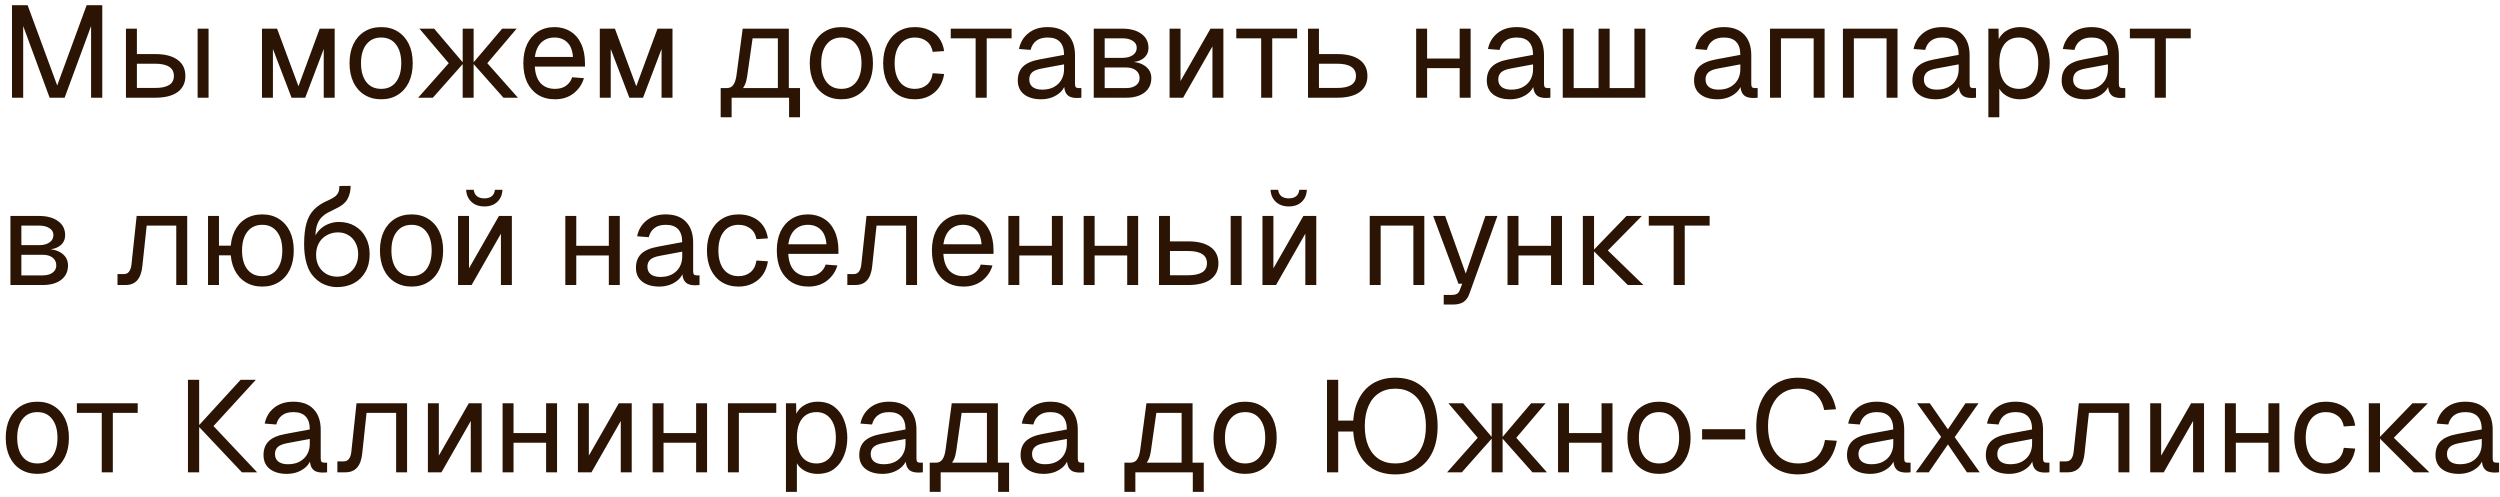 <?xml version="1.0" encoding="UTF-8"?> <svg xmlns="http://www.w3.org/2000/svg" width="307" height="61" viewBox="0 0 307 61" fill="none"><path d="M1.472 12V0.64H3.392L7.024 10.496L10.64 0.64H12.56V12H11.184V3.2L7.936 12H6.096L2.848 3.2V12H1.472ZM24.267 12V3.52H25.611V12H24.267ZM15.467 12V3.52H16.811V6.64H19.052C20.246 6.64 21.163 6.875 21.803 7.344C22.444 7.803 22.764 8.464 22.764 9.328C22.764 10.181 22.444 10.843 21.803 11.312C21.163 11.771 20.246 12 19.052 12H15.467ZM16.811 10.8H19.052C19.82 10.8 20.395 10.677 20.779 10.432C21.163 10.187 21.355 9.819 21.355 9.328C21.355 8.827 21.163 8.453 20.779 8.208C20.395 7.952 19.82 7.824 19.052 7.824H16.811V10.8ZM32.171 12V3.52H34.027L36.651 10.592L39.259 3.52H41.099V12H39.755V6.016L37.483 12H35.803L33.515 6.016V12H32.171ZM46.811 12.192C46.032 12.192 45.349 12.011 44.763 11.648C44.176 11.285 43.723 10.773 43.403 10.112C43.083 9.44 42.923 8.656 42.923 7.76C42.923 6.853 43.083 6.069 43.403 5.408C43.723 4.747 44.176 4.235 44.763 3.872C45.349 3.509 46.032 3.328 46.811 3.328C47.589 3.328 48.267 3.509 48.843 3.872C49.429 4.235 49.883 4.747 50.203 5.408C50.523 6.069 50.683 6.853 50.683 7.76C50.683 8.656 50.523 9.44 50.203 10.112C49.883 10.773 49.429 11.285 48.843 11.648C48.267 12.011 47.589 12.192 46.811 12.192ZM46.811 10.912C47.589 10.912 48.192 10.635 48.619 10.08C49.056 9.515 49.275 8.741 49.275 7.76C49.275 6.779 49.056 6.011 48.619 5.456C48.192 4.891 47.589 4.608 46.811 4.608C46.032 4.608 45.424 4.891 44.987 5.456C44.549 6.011 44.331 6.779 44.331 7.76C44.331 8.741 44.549 9.515 44.987 10.08C45.424 10.635 46.032 10.912 46.811 10.912ZM51.346 12L55.106 7.76H56.914L53.154 12H51.346ZM56.818 12V3.52H58.162V12H56.818ZM61.826 12L58.066 7.76H59.842L63.602 12H61.826ZM58.066 7.76L61.666 3.52H63.442L59.842 7.76H58.066ZM55.106 7.76L51.506 3.52H53.314L56.914 7.76H55.106ZM68.154 12.192C67.355 12.192 66.661 12.011 66.075 11.648C65.499 11.285 65.05 10.773 64.731 10.112C64.421 9.44 64.266 8.656 64.266 7.76C64.266 6.864 64.421 6.085 64.731 5.424C65.05 4.763 65.493 4.251 66.058 3.888C66.635 3.515 67.312 3.328 68.091 3.328C68.826 3.328 69.477 3.504 70.043 3.856C70.608 4.197 71.045 4.699 71.355 5.36C71.674 6.021 71.835 6.827 71.835 7.776V8.176H65.674C65.728 9.083 65.968 9.765 66.394 10.224C66.832 10.683 67.418 10.912 68.154 10.912C68.709 10.912 69.162 10.784 69.514 10.528C69.877 10.261 70.128 9.915 70.266 9.488L71.707 9.6C71.483 10.357 71.056 10.981 70.427 11.472C69.808 11.952 69.05 12.192 68.154 12.192ZM65.674 6.992H70.362C70.299 6.171 70.058 5.568 69.642 5.184C69.237 4.8 68.72 4.608 68.091 4.608C67.44 4.608 66.901 4.811 66.475 5.216C66.058 5.611 65.792 6.203 65.674 6.992ZM73.655 12V3.52H75.511L78.135 10.592L80.743 3.52H82.583V12H81.239V6.016L78.967 12H77.287L74.999 6.016V12H73.655ZM88.499 11.632V10.816H89.251C89.593 10.816 89.854 10.693 90.035 10.448C90.227 10.192 90.361 9.803 90.435 9.28L91.203 3.52H96.867V12H95.523V4.704H92.419L91.747 9.408C91.641 10.176 91.385 10.741 90.979 11.104C90.585 11.456 90.009 11.632 89.251 11.632H88.499ZM88.499 14.4V10.928H89.843V14.4H88.499ZM88.499 12V10.816H97.715V12H88.499ZM96.899 14.4V10.816H98.243V14.4H96.899ZM103.326 12.192C102.548 12.192 101.865 12.011 101.278 11.648C100.692 11.285 100.238 10.773 99.918 10.112C99.598 9.44 99.438 8.656 99.438 7.76C99.438 6.853 99.598 6.069 99.918 5.408C100.238 4.747 100.692 4.235 101.278 3.872C101.865 3.509 102.548 3.328 103.326 3.328C104.105 3.328 104.782 3.509 105.358 3.872C105.945 4.235 106.398 4.747 106.718 5.408C107.038 6.069 107.198 6.853 107.198 7.76C107.198 8.656 107.038 9.44 106.718 10.112C106.398 10.773 105.945 11.285 105.358 11.648C104.782 12.011 104.105 12.192 103.326 12.192ZM103.326 10.912C104.105 10.912 104.708 10.635 105.134 10.08C105.572 9.515 105.79 8.741 105.79 7.76C105.79 6.779 105.572 6.011 105.134 5.456C104.708 4.891 104.105 4.608 103.326 4.608C102.548 4.608 101.94 4.891 101.502 5.456C101.065 6.011 100.846 6.779 100.846 7.76C100.846 8.741 101.065 9.515 101.502 10.08C101.94 10.635 102.548 10.912 103.326 10.912ZM112.342 12.192C111.553 12.192 110.865 12.011 110.278 11.648C109.702 11.285 109.254 10.773 108.934 10.112C108.614 9.44 108.454 8.656 108.454 7.76C108.454 6.864 108.614 6.085 108.934 5.424C109.254 4.763 109.702 4.251 110.278 3.888C110.865 3.515 111.553 3.328 112.342 3.328C112.993 3.328 113.569 3.445 114.07 3.68C114.582 3.904 114.998 4.235 115.318 4.672C115.638 5.109 115.846 5.643 115.942 6.272L114.534 6.368C114.438 5.803 114.193 5.371 113.798 5.072C113.403 4.763 112.918 4.608 112.342 4.608C111.563 4.608 110.955 4.891 110.518 5.456C110.081 6.011 109.862 6.779 109.862 7.76C109.862 8.741 110.081 9.515 110.518 10.08C110.955 10.635 111.563 10.912 112.342 10.912C112.918 10.912 113.403 10.752 113.798 10.432C114.193 10.112 114.438 9.632 114.534 8.992L115.942 9.088C115.846 9.717 115.638 10.267 115.318 10.736C114.998 11.195 114.582 11.552 114.07 11.808C113.569 12.064 112.993 12.192 112.342 12.192ZM119.808 12V4.704H116.752V3.52H124.224V4.704H121.168V12H119.808ZM127.849 12.192C126.975 12.192 126.276 11.989 125.753 11.584C125.241 11.179 124.985 10.613 124.985 9.888C124.985 9.163 125.199 8.592 125.625 8.176C126.052 7.76 126.729 7.467 127.657 7.296L130.665 6.736C130.665 6.021 130.495 5.488 130.153 5.136C129.823 4.784 129.321 4.608 128.649 4.608C128.063 4.608 127.599 4.741 127.257 5.008C126.916 5.264 126.681 5.637 126.553 6.128L125.129 6.016C125.289 5.216 125.673 4.571 126.281 4.08C126.9 3.579 127.689 3.328 128.649 3.328C129.737 3.328 130.569 3.637 131.145 4.256C131.721 4.864 132.009 5.707 132.009 6.784V10.288C132.009 10.48 132.041 10.619 132.105 10.704C132.18 10.779 132.297 10.816 132.457 10.816H132.793V12C132.751 12.011 132.681 12.016 132.585 12.016C132.489 12.027 132.388 12.032 132.281 12.032C131.897 12.032 131.583 11.973 131.337 11.856C131.103 11.728 130.932 11.536 130.825 11.28C130.719 11.013 130.665 10.667 130.665 10.24L130.825 10.272C130.751 10.635 130.569 10.965 130.281 11.264C129.993 11.552 129.636 11.781 129.209 11.952C128.783 12.112 128.329 12.192 127.849 12.192ZM127.977 11.008C128.543 11.008 129.023 10.901 129.417 10.688C129.823 10.464 130.132 10.165 130.345 9.792C130.559 9.408 130.665 8.981 130.665 8.512V7.904L127.913 8.416C127.337 8.523 126.937 8.688 126.713 8.912C126.5 9.125 126.393 9.408 126.393 9.76C126.393 10.155 126.532 10.464 126.809 10.688C127.097 10.901 127.487 11.008 127.977 11.008ZM134.311 12V3.52H137.831C138.813 3.52 139.591 3.733 140.167 4.16C140.743 4.576 141.031 5.147 141.031 5.872C141.031 6.416 140.823 6.848 140.407 7.168C139.991 7.488 139.421 7.648 138.695 7.648V7.584C139.517 7.584 140.167 7.765 140.647 8.128C141.138 8.491 141.383 8.981 141.383 9.6C141.383 10.336 141.106 10.923 140.551 11.36C139.997 11.787 139.245 12 138.295 12H134.311ZM135.655 10.816H138.295C138.797 10.816 139.197 10.704 139.495 10.48C139.794 10.256 139.943 9.963 139.943 9.6C139.943 9.195 139.794 8.875 139.495 8.64C139.197 8.405 138.797 8.288 138.295 8.288H135.655V10.816ZM135.655 7.104H137.831C138.365 7.104 138.791 6.992 139.111 6.768C139.431 6.544 139.591 6.245 139.591 5.872C139.591 5.509 139.431 5.227 139.111 5.024C138.791 4.811 138.365 4.704 137.831 4.704H135.655V7.104ZM143.624 12V3.52H144.968V9.952L148.648 3.52H150.232V12H148.888V5.696L145.288 12H143.624ZM154.871 12V4.704H151.815V3.52H159.286V4.704H156.231V12H154.871ZM160.624 12V3.52H161.968V6.64H164.208C165.402 6.64 166.32 6.875 166.96 7.344C167.6 7.803 167.92 8.464 167.92 9.328C167.92 10.181 167.6 10.843 166.96 11.312C166.32 11.771 165.402 12 164.208 12H160.624ZM161.968 10.8H164.208C164.976 10.8 165.552 10.677 165.936 10.432C166.32 10.187 166.512 9.819 166.512 9.328C166.512 8.827 166.32 8.453 165.936 8.208C165.552 7.952 164.976 7.824 164.208 7.824H161.968V10.8ZM173.905 12V3.52H175.249V12H173.905ZM179.249 12V3.52H180.593V12H179.249ZM174.545 8.368V7.184H179.953V8.368H174.545ZM185.443 12.192C184.568 12.192 183.87 11.989 183.347 11.584C182.835 11.179 182.579 10.613 182.579 9.888C182.579 9.163 182.792 8.592 183.219 8.176C183.646 7.76 184.323 7.467 185.251 7.296L188.259 6.736C188.259 6.021 188.088 5.488 187.747 5.136C187.416 4.784 186.915 4.608 186.243 4.608C185.656 4.608 185.192 4.741 184.851 5.008C184.51 5.264 184.275 5.637 184.147 6.128L182.723 6.016C182.883 5.216 183.267 4.571 183.875 4.08C184.494 3.579 185.283 3.328 186.243 3.328C187.331 3.328 188.163 3.637 188.739 4.256C189.315 4.864 189.603 5.707 189.603 6.784V10.288C189.603 10.48 189.635 10.619 189.699 10.704C189.774 10.779 189.891 10.816 190.051 10.816H190.387V12C190.344 12.011 190.275 12.016 190.179 12.016C190.083 12.027 189.982 12.032 189.875 12.032C189.491 12.032 189.176 11.973 188.931 11.856C188.696 11.728 188.526 11.536 188.419 11.28C188.312 11.013 188.259 10.667 188.259 10.24L188.419 10.272C188.344 10.635 188.163 10.965 187.875 11.264C187.587 11.552 187.23 11.781 186.803 11.952C186.376 12.112 185.923 12.192 185.443 12.192ZM185.571 11.008C186.136 11.008 186.616 10.901 187.011 10.688C187.416 10.464 187.726 10.165 187.939 9.792C188.152 9.408 188.259 8.981 188.259 8.512V7.904L185.507 8.416C184.931 8.523 184.531 8.688 184.307 8.912C184.094 9.125 183.987 9.408 183.987 9.76C183.987 10.155 184.126 10.464 184.403 10.688C184.691 10.901 185.08 11.008 185.571 11.008ZM191.905 12V3.52H193.249V12H191.905ZM191.905 12V10.816H202.049V12H191.905ZM196.305 12V3.52H197.665V12H196.305ZM200.705 12V3.52H202.049V12H200.705ZM210.896 12.192C210.021 12.192 209.323 11.989 208.8 11.584C208.288 11.179 208.032 10.613 208.032 9.888C208.032 9.163 208.245 8.592 208.672 8.176C209.099 7.76 209.776 7.467 210.704 7.296L213.712 6.736C213.712 6.021 213.541 5.488 213.2 5.136C212.869 4.784 212.368 4.608 211.696 4.608C211.109 4.608 210.645 4.741 210.304 5.008C209.963 5.264 209.728 5.637 209.6 6.128L208.176 6.016C208.336 5.216 208.72 4.571 209.328 4.08C209.947 3.579 210.736 3.328 211.696 3.328C212.784 3.328 213.616 3.637 214.192 4.256C214.768 4.864 215.056 5.707 215.056 6.784V10.288C215.056 10.48 215.088 10.619 215.152 10.704C215.227 10.779 215.344 10.816 215.504 10.816H215.84V12C215.797 12.011 215.728 12.016 215.632 12.016C215.536 12.027 215.435 12.032 215.328 12.032C214.944 12.032 214.629 11.973 214.384 11.856C214.149 11.728 213.979 11.536 213.872 11.28C213.765 11.013 213.712 10.667 213.712 10.24L213.872 10.272C213.797 10.635 213.616 10.965 213.328 11.264C213.04 11.552 212.683 11.781 212.256 11.952C211.829 12.112 211.376 12.192 210.896 12.192ZM211.024 11.008C211.589 11.008 212.069 10.901 212.464 10.688C212.869 10.464 213.179 10.165 213.392 9.792C213.605 9.408 213.712 8.981 213.712 8.512V7.904L210.96 8.416C210.384 8.523 209.984 8.688 209.76 8.912C209.547 9.125 209.44 9.408 209.44 9.76C209.44 10.155 209.579 10.464 209.856 10.688C210.144 10.901 210.533 11.008 211.024 11.008ZM217.358 12V3.52H224.062V12H222.718V4.704H218.702V12H217.358ZM226.311 12V3.52H233.015V12H231.671V4.704H227.655V12H226.311ZM237.709 12.192C236.834 12.192 236.135 11.989 235.613 11.584C235.101 11.179 234.845 10.613 234.845 9.888C234.845 9.163 235.058 8.592 235.485 8.176C235.911 7.76 236.589 7.467 237.517 7.296L240.525 6.736C240.525 6.021 240.354 5.488 240.013 5.136C239.682 4.784 239.181 4.608 238.509 4.608C237.922 4.608 237.458 4.741 237.117 5.008C236.775 5.264 236.541 5.637 236.413 6.128L234.989 6.016C235.149 5.216 235.533 4.571 236.141 4.08C236.759 3.579 237.549 3.328 238.509 3.328C239.597 3.328 240.429 3.637 241.005 4.256C241.581 4.864 241.869 5.707 241.869 6.784V10.288C241.869 10.48 241.901 10.619 241.965 10.704C242.039 10.779 242.157 10.816 242.317 10.816H242.653V12C242.61 12.011 242.541 12.016 242.445 12.016C242.349 12.027 242.247 12.032 242.141 12.032C241.757 12.032 241.442 11.973 241.197 11.856C240.962 11.728 240.791 11.536 240.685 11.28C240.578 11.013 240.525 10.667 240.525 10.24L240.685 10.272C240.61 10.635 240.429 10.965 240.141 11.264C239.853 11.552 239.495 11.781 239.069 11.952C238.642 12.112 238.189 12.192 237.709 12.192ZM237.837 11.008C238.402 11.008 238.882 10.901 239.277 10.688C239.682 10.464 239.991 10.165 240.205 9.792C240.418 9.408 240.525 8.981 240.525 8.512V7.904L237.773 8.416C237.197 8.523 236.797 8.688 236.573 8.912C236.359 9.125 236.253 9.408 236.253 9.76C236.253 10.155 236.391 10.464 236.669 10.688C236.957 10.901 237.346 11.008 237.837 11.008ZM244.171 14.4V3.52H245.419L245.451 5.344L245.259 5.248C245.472 4.619 245.824 4.144 246.315 3.824C246.816 3.493 247.392 3.328 248.043 3.328C248.885 3.328 249.573 3.536 250.107 3.952C250.651 4.368 251.051 4.912 251.307 5.584C251.573 6.256 251.707 6.981 251.707 7.76C251.707 8.539 251.573 9.264 251.307 9.936C251.051 10.608 250.651 11.152 250.107 11.568C249.573 11.984 248.885 12.192 248.043 12.192C247.605 12.192 247.195 12.117 246.811 11.968C246.437 11.819 246.117 11.611 245.851 11.344C245.595 11.077 245.419 10.763 245.323 10.4L245.515 10.176V14.4H244.171ZM247.915 10.912C248.651 10.912 249.232 10.635 249.659 10.08C250.085 9.525 250.299 8.752 250.299 7.76C250.299 6.768 250.085 5.995 249.659 5.44C249.232 4.885 248.651 4.608 247.915 4.608C247.424 4.608 246.997 4.725 246.635 4.96C246.283 5.195 246.005 5.547 245.803 6.016C245.611 6.485 245.515 7.067 245.515 7.76C245.515 8.453 245.611 9.035 245.803 9.504C245.995 9.973 246.272 10.325 246.635 10.56C246.997 10.795 247.424 10.912 247.915 10.912ZM256.037 12.192C255.162 12.192 254.463 11.989 253.941 11.584C253.429 11.179 253.173 10.613 253.173 9.888C253.173 9.163 253.386 8.592 253.813 8.176C254.239 7.76 254.917 7.467 255.845 7.296L258.853 6.736C258.853 6.021 258.682 5.488 258.341 5.136C258.01 4.784 257.509 4.608 256.837 4.608C256.25 4.608 255.786 4.741 255.445 5.008C255.103 5.264 254.869 5.637 254.741 6.128L253.317 6.016C253.477 5.216 253.861 4.571 254.469 4.08C255.087 3.579 255.877 3.328 256.837 3.328C257.925 3.328 258.757 3.637 259.333 4.256C259.909 4.864 260.197 5.707 260.197 6.784V10.288C260.197 10.48 260.229 10.619 260.293 10.704C260.367 10.779 260.485 10.816 260.645 10.816H260.981V12C260.938 12.011 260.869 12.016 260.773 12.016C260.677 12.027 260.575 12.032 260.469 12.032C260.085 12.032 259.77 11.973 259.525 11.856C259.29 11.728 259.119 11.536 259.013 11.28C258.906 11.013 258.853 10.667 258.853 10.24L259.013 10.272C258.938 10.635 258.757 10.965 258.469 11.264C258.181 11.552 257.823 11.781 257.397 11.952C256.97 12.112 256.517 12.192 256.037 12.192ZM256.165 11.008C256.73 11.008 257.21 10.901 257.605 10.688C258.01 10.464 258.319 10.165 258.533 9.792C258.746 9.408 258.853 8.981 258.853 8.512V7.904L256.101 8.416C255.525 8.523 255.125 8.688 254.901 8.912C254.687 9.125 254.581 9.408 254.581 9.76C254.581 10.155 254.719 10.464 254.997 10.688C255.285 10.901 255.674 11.008 256.165 11.008ZM264.605 12V4.704H261.549V3.52H269.021V4.704H265.965V12H264.605ZM1.28 35V26.52H4.8C5.781 26.52 6.56 26.733 7.136 27.16C7.712 27.576 8 28.147 8 28.872C8 29.416 7.792 29.848 7.376 30.168C6.96 30.488 6.389 30.648 5.664 30.648V30.584C6.485 30.584 7.136 30.765 7.616 31.128C8.107 31.491 8.352 31.981 8.352 32.6C8.352 33.336 8.075 33.923 7.52 34.36C6.965 34.787 6.213 35 5.264 35H1.28ZM2.624 33.816H5.264C5.765 33.816 6.165 33.704 6.464 33.48C6.763 33.256 6.912 32.963 6.912 32.6C6.912 32.195 6.763 31.875 6.464 31.64C6.165 31.405 5.765 31.288 5.264 31.288H2.624V33.816ZM2.624 30.104H4.8C5.333 30.104 5.76 29.992 6.08 29.768C6.4 29.544 6.56 29.245 6.56 28.872C6.56 28.509 6.4 28.227 6.08 28.024C5.76 27.811 5.333 27.704 4.8 27.704H2.624V30.104ZM14.429 35V33.656H15.213C15.479 33.656 15.687 33.56 15.837 33.368C15.997 33.165 16.098 32.877 16.141 32.504L16.781 26.52H22.989V35H21.645V27.704H18.013L17.485 32.648C17.41 33.427 17.202 34.013 16.861 34.408C16.519 34.803 16.034 35 15.405 35H14.429ZM25.546 35V26.52H26.89V35H25.546ZM26.122 31.352V30.168H29.29V31.352H26.122ZM32.202 35.192C31.423 35.192 30.74 35.011 30.154 34.648C29.567 34.285 29.114 33.773 28.794 33.112C28.474 32.44 28.314 31.656 28.314 30.76C28.314 29.853 28.474 29.069 28.794 28.408C29.114 27.747 29.567 27.235 30.154 26.872C30.74 26.509 31.423 26.328 32.202 26.328C32.98 26.328 33.658 26.509 34.234 26.872C34.82 27.235 35.274 27.747 35.594 28.408C35.914 29.069 36.074 29.853 36.074 30.76C36.074 31.656 35.914 32.44 35.594 33.112C35.274 33.773 34.82 34.285 34.234 34.648C33.658 35.011 32.98 35.192 32.202 35.192ZM32.202 33.912C32.98 33.912 33.583 33.635 34.01 33.08C34.447 32.515 34.666 31.741 34.666 30.76C34.666 29.779 34.447 29.011 34.01 28.456C33.583 27.891 32.98 27.608 32.202 27.608C31.423 27.608 30.815 27.891 30.378 28.456C29.94 29.011 29.722 29.779 29.722 30.76C29.722 31.741 29.94 32.515 30.378 33.08C30.815 33.635 31.423 33.912 32.202 33.912ZM41.377 35.256C40.886 35.256 40.396 35.16 39.905 34.968C39.414 34.776 38.966 34.461 38.561 34.024C38.156 33.619 37.852 33.064 37.649 32.36C37.446 31.656 37.345 30.867 37.345 29.992C37.345 28.957 37.441 28.099 37.633 27.416C37.825 26.733 38.134 26.173 38.561 25.736C38.998 25.288 39.569 24.915 40.273 24.616C40.636 24.456 40.918 24.301 41.121 24.152C41.324 23.992 41.468 23.811 41.553 23.608C41.638 23.395 41.681 23.139 41.681 22.84L43.057 22.824C43.057 23.443 42.929 23.981 42.673 24.44C42.417 24.899 41.958 25.283 41.297 25.592C40.934 25.763 40.593 25.933 40.273 26.104C39.953 26.275 39.67 26.493 39.425 26.76C39.19 27.016 39.009 27.363 38.881 27.8C38.764 28.237 38.716 28.813 38.737 29.528L38.465 29.496C38.646 29.016 38.886 28.611 39.185 28.28C39.494 27.949 39.857 27.699 40.273 27.528C40.689 27.347 41.137 27.256 41.617 27.256C42.374 27.256 43.036 27.427 43.601 27.768C44.166 28.099 44.604 28.563 44.913 29.16C45.233 29.757 45.393 30.445 45.393 31.224C45.393 32.045 45.222 32.76 44.881 33.368C44.54 33.976 44.065 34.445 43.457 34.776C42.86 35.096 42.166 35.256 41.377 35.256ZM41.409 33.976C41.91 33.976 42.353 33.859 42.737 33.624C43.132 33.389 43.436 33.064 43.649 32.648C43.873 32.232 43.985 31.757 43.985 31.224C43.985 30.701 43.878 30.237 43.665 29.832C43.462 29.427 43.174 29.112 42.801 28.888C42.428 28.653 42.001 28.536 41.521 28.536C40.998 28.536 40.534 28.653 40.129 28.888C39.724 29.112 39.404 29.427 39.169 29.832C38.945 30.237 38.828 30.701 38.817 31.224C38.806 31.757 38.908 32.232 39.121 32.648C39.345 33.064 39.654 33.389 40.049 33.624C40.444 33.859 40.897 33.976 41.409 33.976ZM50.545 35.192C49.767 35.192 49.084 35.011 48.497 34.648C47.91 34.285 47.457 33.773 47.137 33.112C46.817 32.44 46.657 31.656 46.657 30.76C46.657 29.853 46.817 29.069 47.137 28.408C47.457 27.747 47.91 27.235 48.497 26.872C49.084 26.509 49.767 26.328 50.545 26.328C51.324 26.328 52.001 26.509 52.577 26.872C53.164 27.235 53.617 27.747 53.937 28.408C54.257 29.069 54.417 29.853 54.417 30.76C54.417 31.656 54.257 32.44 53.937 33.112C53.617 33.773 53.164 34.285 52.577 34.648C52.001 35.011 51.324 35.192 50.545 35.192ZM50.545 33.912C51.324 33.912 51.926 33.635 52.353 33.08C52.791 32.515 53.009 31.741 53.009 30.76C53.009 29.779 52.791 29.011 52.353 28.456C51.926 27.891 51.324 27.608 50.545 27.608C49.767 27.608 49.158 27.891 48.721 28.456C48.284 29.011 48.065 29.779 48.065 30.76C48.065 31.741 48.284 32.515 48.721 33.08C49.158 33.635 49.767 33.912 50.545 33.912ZM56.249 35V26.52H57.593V32.952L61.273 26.52H62.857V35H61.513V28.696L57.913 35H56.249ZM59.481 25.352C58.83 25.352 58.302 25.165 57.897 24.792C57.491 24.419 57.273 23.923 57.241 23.304H58.169C58.222 23.667 58.361 23.933 58.585 24.104C58.819 24.275 59.118 24.36 59.481 24.36C59.854 24.36 60.153 24.275 60.377 24.104C60.601 23.933 60.734 23.667 60.777 23.304H61.705C61.673 23.923 61.459 24.419 61.065 24.792C60.67 25.165 60.142 25.352 59.481 25.352ZM69.421 35V26.52H70.765V35H69.421ZM74.765 35V26.52H76.109V35H74.765ZM70.061 31.368V30.184H75.469V31.368H70.061ZM80.959 35.192C80.084 35.192 79.385 34.989 78.863 34.584C78.351 34.179 78.095 33.613 78.095 32.888C78.095 32.163 78.308 31.592 78.735 31.176C79.161 30.76 79.839 30.467 80.767 30.296L83.775 29.736C83.775 29.021 83.604 28.488 83.263 28.136C82.932 27.784 82.431 27.608 81.759 27.608C81.172 27.608 80.708 27.741 80.367 28.008C80.025 28.264 79.791 28.637 79.663 29.128L78.239 29.016C78.399 28.216 78.783 27.571 79.391 27.08C80.009 26.579 80.799 26.328 81.759 26.328C82.847 26.328 83.679 26.637 84.255 27.256C84.831 27.864 85.119 28.707 85.119 29.784V33.288C85.119 33.48 85.151 33.619 85.215 33.704C85.289 33.779 85.407 33.816 85.567 33.816H85.903V35C85.86 35.011 85.791 35.016 85.695 35.016C85.599 35.027 85.497 35.032 85.391 35.032C85.007 35.032 84.692 34.973 84.447 34.856C84.212 34.728 84.041 34.536 83.935 34.28C83.828 34.013 83.775 33.667 83.775 33.24L83.935 33.272C83.86 33.635 83.679 33.965 83.391 34.264C83.103 34.552 82.745 34.781 82.319 34.952C81.892 35.112 81.439 35.192 80.959 35.192ZM81.087 34.008C81.652 34.008 82.132 33.901 82.527 33.688C82.932 33.464 83.241 33.165 83.455 32.792C83.668 32.408 83.775 31.981 83.775 31.512V30.904L81.023 31.416C80.447 31.523 80.047 31.688 79.823 31.912C79.609 32.125 79.503 32.408 79.503 32.76C79.503 33.155 79.641 33.464 79.919 33.688C80.207 33.901 80.596 34.008 81.087 34.008ZM90.701 35.192C89.912 35.192 89.224 35.011 88.637 34.648C88.061 34.285 87.613 33.773 87.293 33.112C86.973 32.44 86.813 31.656 86.813 30.76C86.813 29.864 86.973 29.085 87.293 28.424C87.613 27.763 88.061 27.251 88.637 26.888C89.224 26.515 89.912 26.328 90.701 26.328C91.352 26.328 91.928 26.445 92.429 26.68C92.941 26.904 93.357 27.235 93.677 27.672C93.997 28.109 94.205 28.643 94.301 29.272L92.893 29.368C92.797 28.803 92.552 28.371 92.157 28.072C91.763 27.763 91.277 27.608 90.701 27.608C89.923 27.608 89.315 27.891 88.877 28.456C88.44 29.011 88.221 29.779 88.221 30.76C88.221 31.741 88.44 32.515 88.877 33.08C89.315 33.635 89.923 33.912 90.701 33.912C91.277 33.912 91.763 33.752 92.157 33.432C92.552 33.112 92.797 32.632 92.893 31.992L94.301 32.088C94.205 32.717 93.997 33.267 93.677 33.736C93.357 34.195 92.941 34.552 92.429 34.808C91.928 35.064 91.352 35.192 90.701 35.192ZM99.279 35.192C98.48 35.192 97.786 35.011 97.2 34.648C96.624 34.285 96.175 33.773 95.856 33.112C95.546 32.44 95.391 31.656 95.391 30.76C95.391 29.864 95.546 29.085 95.856 28.424C96.175 27.763 96.618 27.251 97.183 26.888C97.76 26.515 98.437 26.328 99.216 26.328C99.951 26.328 100.602 26.504 101.168 26.856C101.733 27.197 102.17 27.699 102.48 28.36C102.8 29.021 102.96 29.827 102.96 30.776V31.176H96.799C96.853 32.083 97.093 32.765 97.519 33.224C97.957 33.683 98.543 33.912 99.279 33.912C99.834 33.912 100.288 33.784 100.64 33.528C101.002 33.261 101.253 32.915 101.392 32.488L102.832 32.6C102.608 33.357 102.181 33.981 101.552 34.472C100.933 34.952 100.176 35.192 99.279 35.192ZM96.799 29.992H101.488C101.424 29.171 101.184 28.568 100.768 28.184C100.362 27.8 99.845 27.608 99.216 27.608C98.565 27.608 98.026 27.811 97.6 28.216C97.183 28.611 96.917 29.203 96.799 29.992ZM104.054 35V33.656H104.838C105.104 33.656 105.312 33.56 105.462 33.368C105.622 33.165 105.723 32.877 105.766 32.504L106.406 26.52H112.614V35H111.27V27.704H107.638L107.11 32.648C107.035 33.427 106.827 34.013 106.486 34.408C106.144 34.803 105.659 35 105.03 35H104.054ZM118.326 35.192C117.526 35.192 116.833 35.011 116.246 34.648C115.67 34.285 115.222 33.773 114.902 33.112C114.593 32.44 114.438 31.656 114.438 30.76C114.438 29.864 114.593 29.085 114.902 28.424C115.222 27.763 115.665 27.251 116.23 26.888C116.806 26.515 117.484 26.328 118.262 26.328C118.998 26.328 119.649 26.504 120.214 26.856C120.78 27.197 121.217 27.699 121.526 28.36C121.846 29.021 122.006 29.827 122.006 30.776V31.176H115.846C115.9 32.083 116.14 32.765 116.566 33.224C117.004 33.683 117.59 33.912 118.326 33.912C118.881 33.912 119.334 33.784 119.686 33.528C120.049 33.261 120.3 32.915 120.438 32.488L121.878 32.6C121.654 33.357 121.228 33.981 120.598 34.472C119.98 34.952 119.222 35.192 118.326 35.192ZM115.846 29.992H120.534C120.47 29.171 120.23 28.568 119.814 28.184C119.409 27.8 118.892 27.608 118.262 27.608C117.612 27.608 117.073 27.811 116.646 28.216C116.23 28.611 115.964 29.203 115.846 29.992ZM123.827 35V26.52H125.171V35H123.827ZM129.171 35V26.52H130.515V35H129.171ZM124.467 31.368V30.184H129.875V31.368H124.467ZM133.077 35V26.52H134.421V35H133.077ZM138.421 35V26.52H139.765V35H138.421ZM133.717 31.368V30.184H139.125V31.368H133.717ZM151.127 35V26.52H152.471V35H151.127ZM142.327 35V26.52H143.671V29.64H145.911C147.106 29.64 148.023 29.875 148.663 30.344C149.303 30.803 149.623 31.464 149.623 32.328C149.623 33.181 149.303 33.843 148.663 34.312C148.023 34.771 147.106 35 145.911 35H142.327ZM143.671 33.8H145.911C146.679 33.8 147.255 33.677 147.639 33.432C148.023 33.187 148.215 32.819 148.215 32.328C148.215 31.827 148.023 31.453 147.639 31.208C147.255 30.952 146.679 30.824 145.911 30.824H143.671V33.8ZM155.03 35V26.52H156.374V32.952L160.054 26.52H161.638V35H160.294V28.696L156.694 35H155.03ZM158.262 25.352C157.611 25.352 157.083 25.165 156.678 24.792C156.273 24.419 156.054 23.923 156.022 23.304H156.95C157.003 23.667 157.142 23.933 157.366 24.104C157.601 24.275 157.899 24.36 158.262 24.36C158.635 24.36 158.934 24.275 159.158 24.104C159.382 23.933 159.515 23.667 159.558 23.304H160.486C160.454 23.923 160.241 24.419 159.846 24.792C159.451 25.165 158.923 25.352 158.262 25.352ZM168.202 35V26.52H174.906V35H173.562V27.704H169.546V35H168.202ZM177.289 37.4V36.216H178.265C178.563 36.216 178.782 36.168 178.921 36.072C179.07 35.987 179.182 35.843 179.257 35.64L179.561 34.84H179.097L175.993 26.52H177.465L179.993 33.592L182.409 26.52H183.881L180.441 36.072C180.281 36.531 180.041 36.867 179.721 37.08C179.401 37.293 178.958 37.4 178.393 37.4H177.289ZM185.124 35V26.52H186.468V35H185.124ZM190.468 35V26.52H191.812V35H190.468ZM185.764 31.368V30.184H191.172V31.368H185.764ZM199.894 35L195.638 30.76H197.446L201.814 35H199.894ZM194.374 35V26.52H195.75V35H194.374ZM195.638 30.76L199.734 26.52H201.622L197.446 30.76H195.638ZM205.527 35V27.704H202.471V26.52H209.943V27.704H206.887V35H205.527ZM4.592 58.192C3.813 58.192 3.131 58.011 2.544 57.648C1.957 57.285 1.504 56.773 1.184 56.112C0.864 55.44 0.704 54.656 0.704 53.76C0.704 52.853 0.864 52.069 1.184 51.408C1.504 50.747 1.957 50.235 2.544 49.872C3.131 49.509 3.813 49.328 4.592 49.328C5.371 49.328 6.048 49.509 6.624 49.872C7.211 50.235 7.664 50.747 7.984 51.408C8.304 52.069 8.464 52.853 8.464 53.76C8.464 54.656 8.304 55.44 7.984 56.112C7.664 56.773 7.211 57.285 6.624 57.648C6.048 58.011 5.371 58.192 4.592 58.192ZM4.592 56.912C5.371 56.912 5.973 56.635 6.4 56.08C6.837 55.515 7.056 54.741 7.056 53.76C7.056 52.779 6.837 52.011 6.4 51.456C5.973 50.891 5.371 50.608 4.592 50.608C3.813 50.608 3.205 50.891 2.768 51.456C2.331 52.011 2.112 52.779 2.112 53.76C2.112 54.741 2.331 55.515 2.768 56.08C3.205 56.635 3.813 56.912 4.592 56.912ZM12.495 58V50.704H9.44V49.52H16.912V50.704H13.855V58H12.495ZM29.705 58L24.345 52.32H26.217L31.577 58H29.705ZM23.081 58V46.64H24.457V58H23.081ZM24.345 52.32L29.545 46.64H31.417L26.217 52.32H24.345ZM35.224 58.192C34.35 58.192 33.651 57.989 33.128 57.584C32.616 57.179 32.36 56.613 32.36 55.888C32.36 55.163 32.574 54.592 33 54.176C33.427 53.76 34.104 53.467 35.032 53.296L38.04 52.736C38.04 52.021 37.87 51.488 37.528 51.136C37.198 50.784 36.696 50.608 36.024 50.608C35.438 50.608 34.974 50.741 34.632 51.008C34.291 51.264 34.056 51.637 33.928 52.128L32.504 52.016C32.664 51.216 33.048 50.571 33.656 50.08C34.275 49.579 35.064 49.328 36.024 49.328C37.112 49.328 37.944 49.637 38.52 50.256C39.096 50.864 39.384 51.707 39.384 52.784V56.288C39.384 56.48 39.416 56.619 39.48 56.704C39.555 56.779 39.672 56.816 39.832 56.816H40.168V58C40.126 58.011 40.056 58.016 39.96 58.016C39.864 58.027 39.763 58.032 39.656 58.032C39.272 58.032 38.958 57.973 38.712 57.856C38.478 57.728 38.307 57.536 38.2 57.28C38.094 57.013 38.04 56.667 38.04 56.24L38.2 56.272C38.126 56.635 37.944 56.965 37.656 57.264C37.368 57.552 37.011 57.781 36.584 57.952C36.158 58.112 35.704 58.192 35.224 58.192ZM35.352 57.008C35.918 57.008 36.398 56.901 36.792 56.688C37.198 56.464 37.507 56.165 37.72 55.792C37.934 55.408 38.04 54.981 38.04 54.512V53.904L35.288 54.416C34.712 54.523 34.312 54.688 34.088 54.912C33.875 55.125 33.768 55.408 33.768 55.76C33.768 56.155 33.907 56.464 34.184 56.688C34.472 56.901 34.862 57.008 35.352 57.008ZM41.429 58V56.656H42.213C42.479 56.656 42.687 56.56 42.837 56.368C42.997 56.165 43.098 55.877 43.141 55.504L43.781 49.52H49.989V58H48.645V50.704H45.013L44.485 55.648C44.41 56.427 44.202 57.013 43.861 57.408C43.519 57.803 43.034 58 42.405 58H41.429ZM52.546 58V49.52H53.89V55.952L57.57 49.52H59.154V58H57.81V51.696L54.21 58H52.546ZM61.718 58V49.52H63.062V58H61.718ZM67.061 58V49.52H68.406V58H67.061ZM62.358 54.368V53.184H67.766V54.368H62.358ZM70.968 58V49.52H72.311V55.952L75.992 49.52H77.576V58H76.231V51.696L72.632 58H70.968ZM80.139 58V49.52H81.483V58H80.139ZM85.483 58V49.52H86.827V58H85.483ZM80.779 54.368V53.184H86.187V54.368H80.779ZM89.389 58V49.52H95.325V50.704H90.077L90.733 50.16V58H89.389ZM96.514 60.4V49.52H97.762L97.794 51.344L97.602 51.248C97.816 50.619 98.168 50.144 98.658 49.824C99.16 49.493 99.736 49.328 100.386 49.328C101.229 49.328 101.917 49.536 102.45 49.952C102.994 50.368 103.394 50.912 103.65 51.584C103.917 52.256 104.05 52.981 104.05 53.76C104.05 54.539 103.917 55.264 103.65 55.936C103.394 56.608 102.994 57.152 102.45 57.568C101.917 57.984 101.229 58.192 100.386 58.192C99.949 58.192 99.538 58.117 99.154 57.968C98.781 57.819 98.461 57.611 98.194 57.344C97.938 57.077 97.762 56.763 97.666 56.4L97.858 56.176V60.4H96.514ZM100.258 56.912C100.994 56.912 101.576 56.635 102.002 56.08C102.429 55.525 102.642 54.752 102.642 53.76C102.642 52.768 102.429 51.995 102.002 51.44C101.576 50.885 100.994 50.608 100.258 50.608C99.768 50.608 99.341 50.725 98.978 50.96C98.626 51.195 98.349 51.547 98.146 52.016C97.954 52.485 97.858 53.067 97.858 53.76C97.858 54.453 97.954 55.035 98.146 55.504C98.338 55.973 98.616 56.325 98.978 56.56C99.341 56.795 99.768 56.912 100.258 56.912ZM108.381 58.192C107.506 58.192 106.807 57.989 106.285 57.584C105.773 57.179 105.517 56.613 105.517 55.888C105.517 55.163 105.73 54.592 106.157 54.176C106.583 53.76 107.261 53.467 108.189 53.296L111.197 52.736C111.197 52.021 111.026 51.488 110.685 51.136C110.354 50.784 109.853 50.608 109.181 50.608C108.594 50.608 108.13 50.741 107.789 51.008C107.447 51.264 107.213 51.637 107.085 52.128L105.661 52.016C105.821 51.216 106.205 50.571 106.812 50.08C107.431 49.579 108.221 49.328 109.181 49.328C110.269 49.328 111.101 49.637 111.677 50.256C112.253 50.864 112.541 51.707 112.541 52.784V56.288C112.541 56.48 112.573 56.619 112.637 56.704C112.711 56.779 112.829 56.816 112.989 56.816H113.325V58C113.282 58.011 113.213 58.016 113.117 58.016C113.021 58.027 112.919 58.032 112.812 58.032C112.429 58.032 112.114 57.973 111.869 57.856C111.634 57.728 111.463 57.536 111.357 57.28C111.25 57.013 111.197 56.667 111.197 56.24L111.357 56.272C111.282 56.635 111.101 56.965 110.813 57.264C110.525 57.552 110.167 57.781 109.741 57.952C109.314 58.112 108.861 58.192 108.381 58.192ZM108.509 57.008C109.074 57.008 109.554 56.901 109.949 56.688C110.354 56.464 110.663 56.165 110.877 55.792C111.09 55.408 111.197 54.981 111.197 54.512V53.904L108.445 54.416C107.869 54.523 107.469 54.688 107.245 54.912C107.031 55.125 106.924 55.408 106.924 55.76C106.924 56.155 107.063 56.464 107.341 56.688C107.629 56.901 108.018 57.008 108.509 57.008ZM114.171 57.632V56.816H114.923C115.265 56.816 115.526 56.693 115.707 56.448C115.899 56.192 116.033 55.803 116.107 55.28L116.875 49.52H122.539V58H121.195V50.704H118.091L117.419 55.408C117.313 56.176 117.057 56.741 116.651 57.104C116.257 57.456 115.681 57.632 114.923 57.632H114.171ZM114.171 60.4V56.928H115.515V60.4H114.171ZM114.171 58V56.816H123.387V58H114.171ZM122.571 60.4V56.816H123.915V60.4H122.571ZM128.193 58.192C127.318 58.192 126.62 57.989 126.097 57.584C125.585 57.179 125.329 56.613 125.329 55.888C125.329 55.163 125.542 54.592 125.969 54.176C126.396 53.76 127.073 53.467 128.001 53.296L131.009 52.736C131.009 52.021 130.838 51.488 130.497 51.136C130.166 50.784 129.665 50.608 128.993 50.608C128.406 50.608 127.942 50.741 127.601 51.008C127.26 51.264 127.025 51.637 126.897 52.128L125.473 52.016C125.633 51.216 126.017 50.571 126.625 50.08C127.244 49.579 128.033 49.328 128.993 49.328C130.081 49.328 130.913 49.637 131.489 50.256C132.065 50.864 132.353 51.707 132.353 52.784V56.288C132.353 56.48 132.385 56.619 132.449 56.704C132.524 56.779 132.641 56.816 132.801 56.816H133.137V58C133.094 58.011 133.025 58.016 132.929 58.016C132.833 58.027 132.732 58.032 132.625 58.032C132.241 58.032 131.926 57.973 131.681 57.856C131.446 57.728 131.276 57.536 131.169 57.28C131.062 57.013 131.009 56.667 131.009 56.24L131.169 56.272C131.094 56.635 130.913 56.965 130.625 57.264C130.337 57.552 129.98 57.781 129.553 57.952C129.126 58.112 128.673 58.192 128.193 58.192ZM128.321 57.008C128.886 57.008 129.366 56.901 129.761 56.688C130.166 56.464 130.476 56.165 130.689 55.792C130.902 55.408 131.009 54.981 131.009 54.512V53.904L128.257 54.416C127.681 54.523 127.281 54.688 127.057 54.912C126.844 55.125 126.737 55.408 126.737 55.76C126.737 56.155 126.876 56.464 127.153 56.688C127.441 56.901 127.83 57.008 128.321 57.008ZM138.078 57.632V56.816H138.83C139.171 56.816 139.432 56.693 139.614 56.448C139.806 56.192 139.939 55.803 140.014 55.28L140.782 49.52H146.446V58H145.102V50.704H141.998L141.326 55.408C141.219 56.176 140.963 56.741 140.558 57.104C140.163 57.456 139.587 57.632 138.83 57.632H138.078ZM138.078 60.4V56.928H139.422V60.4H138.078ZM138.078 58V56.816H147.294V58H138.078ZM146.477 60.4V56.816H147.822V60.4H146.477ZM152.905 58.192C152.126 58.192 151.443 58.011 150.857 57.648C150.27 57.285 149.817 56.773 149.497 56.112C149.177 55.44 149.017 54.656 149.017 53.76C149.017 52.853 149.177 52.069 149.497 51.408C149.817 50.747 150.27 50.235 150.857 49.872C151.443 49.509 152.126 49.328 152.905 49.328C153.683 49.328 154.361 49.509 154.937 49.872C155.523 50.235 155.977 50.747 156.297 51.408C156.617 52.069 156.777 52.853 156.777 53.76C156.777 54.656 156.617 55.44 156.297 56.112C155.977 56.773 155.523 57.285 154.937 57.648C154.361 58.011 153.683 58.192 152.905 58.192ZM152.905 56.912C153.683 56.912 154.286 56.635 154.713 56.08C155.15 55.515 155.369 54.741 155.369 53.76C155.369 52.779 155.15 52.011 154.713 51.456C154.286 50.891 153.683 50.608 152.905 50.608C152.126 50.608 151.518 50.891 151.081 51.456C150.643 52.011 150.424 52.779 150.424 53.76C150.424 54.741 150.643 55.515 151.081 56.08C151.518 56.635 152.126 56.912 152.905 56.912ZM162.956 58V46.64H164.332V58H162.956ZM164.204 52.992V51.648H167.228V52.992H164.204ZM171.34 58.256C170.263 58.256 169.335 58.021 168.556 57.552C167.788 57.072 167.196 56.389 166.78 55.504C166.364 54.619 166.156 53.563 166.156 52.336C166.156 51.109 166.364 50.053 166.78 49.168C167.196 48.272 167.788 47.584 168.556 47.104C169.335 46.624 170.263 46.384 171.34 46.384C172.428 46.384 173.356 46.624 174.124 47.104C174.903 47.584 175.5 48.272 175.916 49.168C176.332 50.053 176.54 51.109 176.54 52.336C176.54 53.563 176.332 54.619 175.916 55.504C175.5 56.389 174.903 57.072 174.124 57.552C173.356 58.021 172.428 58.256 171.34 58.256ZM171.34 56.912C172.13 56.912 172.802 56.731 173.356 56.368C173.922 56.005 174.354 55.483 174.652 54.8C174.951 54.117 175.1 53.296 175.1 52.336C175.1 51.376 174.951 50.555 174.652 49.872C174.354 49.179 173.922 48.651 173.356 48.288C172.802 47.915 172.13 47.728 171.34 47.728C170.562 47.728 169.89 47.915 169.324 48.288C168.77 48.651 168.343 49.179 168.044 49.872C167.746 50.555 167.596 51.376 167.596 52.336C167.596 53.296 167.746 54.117 168.044 54.8C168.343 55.483 168.77 56.005 169.324 56.368C169.89 56.731 170.562 56.912 171.34 56.912ZM177.705 58L181.465 53.76H183.273L179.513 58H177.705ZM183.177 58V49.52H184.521V58H183.177ZM188.185 58L184.425 53.76H186.201L189.961 58H188.185ZM184.425 53.76L188.025 49.52H189.801L186.201 53.76H184.425ZM181.465 53.76L177.865 49.52H179.673L183.273 53.76H181.465ZM191.327 58V49.52H192.671V58H191.327ZM196.671 58V49.52H198.015V58H196.671ZM191.967 54.368V53.184H197.375V54.368H191.967ZM203.733 58.192C202.954 58.192 202.271 58.011 201.685 57.648C201.098 57.285 200.645 56.773 200.325 56.112C200.005 55.44 199.845 54.656 199.845 53.76C199.845 52.853 200.005 52.069 200.325 51.408C200.645 50.747 201.098 50.235 201.685 49.872C202.271 49.509 202.954 49.328 203.733 49.328C204.511 49.328 205.189 49.509 205.765 49.872C206.351 50.235 206.805 50.747 207.125 51.408C207.445 52.069 207.605 52.853 207.605 53.76C207.605 54.656 207.445 55.44 207.125 56.112C206.805 56.773 206.351 57.285 205.765 57.648C205.189 58.011 204.511 58.192 203.733 58.192ZM203.733 56.912C204.511 56.912 205.114 56.635 205.541 56.08C205.978 55.515 206.197 54.741 206.197 53.76C206.197 52.779 205.978 52.011 205.541 51.456C205.114 50.891 204.511 50.608 203.733 50.608C202.954 50.608 202.346 50.891 201.909 51.456C201.471 52.011 201.253 52.779 201.253 53.76C201.253 54.741 201.471 55.515 201.909 56.08C202.346 56.635 202.954 56.912 203.733 56.912ZM209.017 53.968V52.704H214.313V53.968H209.017ZM220.776 58.256C219.762 58.256 218.872 58.021 218.104 57.552C217.336 57.072 216.738 56.389 216.312 55.504C215.885 54.619 215.672 53.563 215.672 52.336C215.672 51.109 215.885 50.053 216.312 49.168C216.738 48.272 217.336 47.584 218.104 47.104C218.872 46.624 219.762 46.384 220.776 46.384C222.152 46.384 223.218 46.731 223.976 47.424C224.733 48.117 225.229 49.061 225.464 50.256L224.008 50.352C223.848 49.541 223.506 48.901 222.984 48.432C222.461 47.963 221.725 47.728 220.776 47.728C220.05 47.728 219.41 47.915 218.856 48.288C218.312 48.651 217.885 49.179 217.576 49.872C217.266 50.555 217.112 51.376 217.112 52.336C217.112 53.296 217.266 54.117 217.576 54.8C217.885 55.483 218.312 56.005 218.856 56.368C219.41 56.731 220.05 56.912 220.776 56.912C221.768 56.912 222.536 56.656 223.08 56.144C223.624 55.621 223.965 54.917 224.104 54.032L225.56 54.128C225.421 54.949 225.149 55.669 224.744 56.288C224.338 56.907 223.8 57.392 223.128 57.744C222.466 58.085 221.682 58.256 220.776 58.256ZM229.677 58.192C228.803 58.192 228.104 57.989 227.581 57.584C227.069 57.179 226.813 56.613 226.813 55.888C226.813 55.163 227.027 54.592 227.453 54.176C227.88 53.76 228.557 53.467 229.485 53.296L232.493 52.736C232.493 52.021 232.323 51.488 231.981 51.136C231.651 50.784 231.149 50.608 230.477 50.608C229.891 50.608 229.427 50.741 229.085 51.008C228.744 51.264 228.509 51.637 228.381 52.128L226.957 52.016C227.117 51.216 227.501 50.571 228.109 50.08C228.728 49.579 229.517 49.328 230.477 49.328C231.565 49.328 232.397 49.637 232.973 50.256C233.549 50.864 233.837 51.707 233.837 52.784V56.288C233.837 56.48 233.869 56.619 233.933 56.704C234.008 56.779 234.125 56.816 234.285 56.816H234.621V58C234.579 58.011 234.509 58.016 234.413 58.016C234.317 58.027 234.216 58.032 234.109 58.032C233.725 58.032 233.411 57.973 233.165 57.856C232.931 57.728 232.76 57.536 232.653 57.28C232.547 57.013 232.493 56.667 232.493 56.24L232.653 56.272C232.579 56.635 232.397 56.965 232.109 57.264C231.821 57.552 231.464 57.781 231.037 57.952C230.611 58.112 230.157 58.192 229.677 58.192ZM229.805 57.008C230.371 57.008 230.851 56.901 231.245 56.688C231.651 56.464 231.96 56.165 232.173 55.792C232.387 55.408 232.493 54.981 232.493 54.512V53.904L229.741 54.416C229.165 54.523 228.765 54.688 228.541 54.912C228.328 55.125 228.221 55.408 228.221 55.76C228.221 56.155 228.36 56.464 228.637 56.688C228.925 56.901 229.315 57.008 229.805 57.008ZM235.252 58L238.372 53.648L235.412 49.52H236.98L239.204 52.72L241.364 49.52H242.964L240.036 53.68L243.108 58H241.54L239.204 54.576L236.852 58H235.252ZM246.724 58.192C245.85 58.192 245.151 57.989 244.628 57.584C244.116 57.179 243.86 56.613 243.86 55.888C243.86 55.163 244.074 54.592 244.5 54.176C244.927 53.76 245.604 53.467 246.532 53.296L249.54 52.736C249.54 52.021 249.37 51.488 249.028 51.136C248.698 50.784 248.196 50.608 247.524 50.608C246.938 50.608 246.474 50.741 246.132 51.008C245.791 51.264 245.556 51.637 245.428 52.128L244.004 52.016C244.164 51.216 244.548 50.571 245.156 50.08C245.775 49.579 246.564 49.328 247.524 49.328C248.612 49.328 249.444 49.637 250.02 50.256C250.596 50.864 250.884 51.707 250.884 52.784V56.288C250.884 56.48 250.916 56.619 250.98 56.704C251.055 56.779 251.172 56.816 251.332 56.816H251.668V58C251.626 58.011 251.556 58.016 251.46 58.016C251.364 58.027 251.263 58.032 251.156 58.032C250.772 58.032 250.458 57.973 250.212 57.856C249.978 57.728 249.807 57.536 249.7 57.28C249.594 57.013 249.54 56.667 249.54 56.24L249.7 56.272C249.626 56.635 249.444 56.965 249.156 57.264C248.868 57.552 248.511 57.781 248.084 57.952C247.658 58.112 247.204 58.192 246.724 58.192ZM246.852 57.008C247.418 57.008 247.898 56.901 248.292 56.688C248.698 56.464 249.007 56.165 249.22 55.792C249.434 55.408 249.54 54.981 249.54 54.512V53.904L246.788 54.416C246.212 54.523 245.812 54.688 245.588 54.912C245.375 55.125 245.268 55.408 245.268 55.76C245.268 56.155 245.407 56.464 245.684 56.688C245.972 56.901 246.362 57.008 246.852 57.008ZM252.929 58V56.656H253.713C253.979 56.656 254.187 56.56 254.337 56.368C254.497 56.165 254.598 55.877 254.641 55.504L255.281 49.52H261.489V58H260.145V50.704H256.513L255.985 55.648C255.91 56.427 255.702 57.013 255.361 57.408C255.019 57.803 254.534 58 253.905 58H252.929ZM264.046 58V49.52H265.39V55.952L269.07 49.52H270.654V58H269.31V51.696L265.71 58H264.046ZM273.218 58V49.52H274.562V58H273.218ZM278.562 58V49.52H279.906V58H278.562ZM273.858 54.368V53.184H279.266V54.368H273.858ZM285.623 58.192C284.834 58.192 284.146 58.011 283.559 57.648C282.983 57.285 282.535 56.773 282.215 56.112C281.895 55.44 281.735 54.656 281.735 53.76C281.735 52.864 281.895 52.085 282.215 51.424C282.535 50.763 282.983 50.251 283.559 49.888C284.146 49.515 284.834 49.328 285.623 49.328C286.274 49.328 286.85 49.445 287.351 49.68C287.863 49.904 288.279 50.235 288.599 50.672C288.919 51.109 289.127 51.643 289.223 52.272L287.815 52.368C287.719 51.803 287.474 51.371 287.079 51.072C286.685 50.763 286.199 50.608 285.623 50.608C284.845 50.608 284.237 50.891 283.799 51.456C283.362 52.011 283.143 52.779 283.143 53.76C283.143 54.741 283.362 55.515 283.799 56.08C284.237 56.635 284.845 56.912 285.623 56.912C286.199 56.912 286.685 56.752 287.079 56.432C287.474 56.112 287.719 55.632 287.815 54.992L289.223 55.088C289.127 55.717 288.919 56.267 288.599 56.736C288.279 57.195 287.863 57.552 287.351 57.808C286.85 58.064 286.274 58.192 285.623 58.192ZM296.409 58L292.153 53.76H293.961L298.329 58H296.409ZM290.889 58V49.52H292.265V58H290.889ZM292.153 53.76L296.249 49.52H298.137L293.961 53.76H292.153ZM301.943 58.192C301.068 58.192 300.37 57.989 299.847 57.584C299.335 57.179 299.079 56.613 299.079 55.888C299.079 55.163 299.292 54.592 299.719 54.176C300.146 53.76 300.823 53.467 301.751 53.296L304.759 52.736C304.759 52.021 304.588 51.488 304.247 51.136C303.916 50.784 303.415 50.608 302.743 50.608C302.156 50.608 301.692 50.741 301.351 51.008C301.01 51.264 300.775 51.637 300.647 52.128L299.223 52.016C299.383 51.216 299.767 50.571 300.375 50.08C300.994 49.579 301.783 49.328 302.743 49.328C303.831 49.328 304.663 49.637 305.239 50.256C305.815 50.864 306.103 51.707 306.103 52.784V56.288C306.103 56.48 306.135 56.619 306.199 56.704C306.274 56.779 306.391 56.816 306.551 56.816H306.887V58C306.844 58.011 306.775 58.016 306.679 58.016C306.583 58.027 306.482 58.032 306.375 58.032C305.991 58.032 305.676 57.973 305.431 57.856C305.196 57.728 305.026 57.536 304.919 57.28C304.812 57.013 304.759 56.667 304.759 56.24L304.919 56.272C304.844 56.635 304.663 56.965 304.375 57.264C304.087 57.552 303.73 57.781 303.303 57.952C302.876 58.112 302.423 58.192 301.943 58.192ZM302.071 57.008C302.636 57.008 303.116 56.901 303.511 56.688C303.916 56.464 304.226 56.165 304.439 55.792C304.652 55.408 304.759 54.981 304.759 54.512V53.904L302.007 54.416C301.431 54.523 301.031 54.688 300.807 54.912C300.594 55.125 300.487 55.408 300.487 55.76C300.487 56.155 300.626 56.464 300.903 56.688C301.191 56.901 301.58 57.008 302.071 57.008Z" fill="#2B1404"></path></svg> 